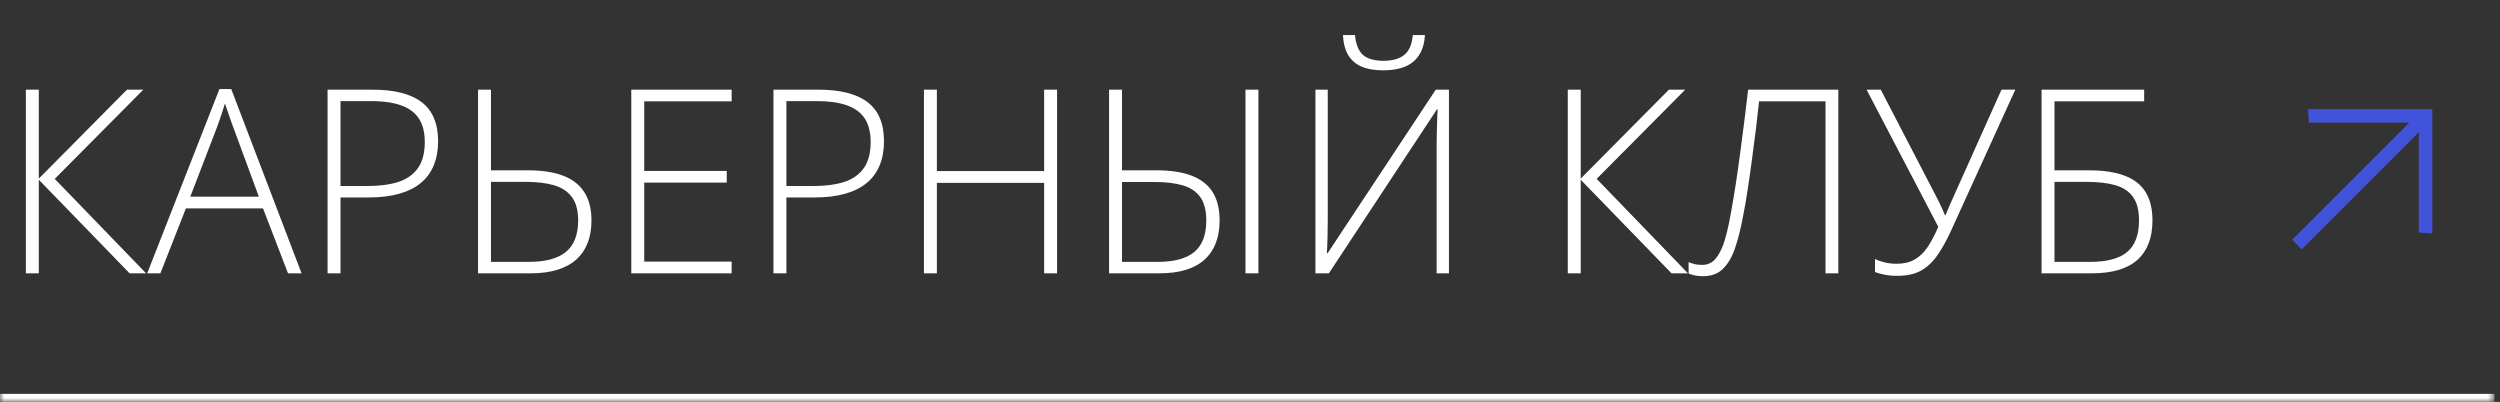 <?xml version="1.0" encoding="UTF-8"?> <svg xmlns="http://www.w3.org/2000/svg" width="311" height="50" viewBox="0 0 311 50" fill="none"><rect x="0" y="0" width="311" height="50" fill="#333333" stroke="none"/><mask id="path-1-inside-1_435_446" fill="white"><path d="M0 0H310.312V50H0V0Z"></path></mask><path d="M310.312 50V49H0V50V51H310.312V50Z" fill="white" mask="url(#path-1-inside-1_435_446)"></path><path d="M18.172 34H16.125L4.828 22.359V34H3.219V11.156H4.828V22.219L15.797 11.156H17.828L6.812 22.25L18.172 34ZM35.828 34L32.719 25.922H23.125L19.953 34H18.312L27.297 11.078H28.766L37.516 34H35.828ZM32.203 24.469L29.047 15.906C28.963 15.688 28.859 15.406 28.734 15.062C28.62 14.719 28.495 14.354 28.359 13.969C28.234 13.583 28.109 13.219 27.984 12.875C27.88 13.24 27.766 13.604 27.641 13.969C27.516 14.333 27.396 14.688 27.281 15.031C27.167 15.365 27.057 15.667 26.953 15.938L23.672 24.469H32.203ZM46.359 11.156C49.078 11.156 51.115 11.677 52.469 12.719C53.823 13.76 54.5 15.38 54.5 17.578C54.5 18.703 54.318 19.703 53.953 20.578C53.599 21.443 53.062 22.172 52.344 22.766C51.625 23.359 50.724 23.807 49.641 24.109C48.568 24.412 47.312 24.562 45.875 24.562H42.359V34H40.75V11.156H46.359ZM46.188 12.578H42.359V23.141H45.719C47.198 23.141 48.469 22.974 49.531 22.641C50.594 22.297 51.411 21.724 51.984 20.922C52.557 20.12 52.844 19.026 52.844 17.641C52.844 15.88 52.302 14.599 51.219 13.797C50.135 12.984 48.458 12.578 46.188 12.578ZM59.469 34V11.156H61.078V21.188H65.672C67.432 21.188 68.896 21.412 70.062 21.859C71.229 22.307 72.104 22.99 72.688 23.906C73.281 24.823 73.578 25.995 73.578 27.422C73.578 29.547 72.938 31.177 71.656 32.312C70.375 33.438 68.5 34 66.031 34H59.469ZM61.078 32.578H65.797C67.849 32.578 69.38 32.167 70.391 31.344C71.412 30.51 71.922 29.203 71.922 27.422C71.922 26.182 71.662 25.213 71.141 24.516C70.63 23.818 69.891 23.328 68.922 23.047C67.963 22.766 66.807 22.625 65.453 22.625H61.078V32.578ZM91.016 34H78.531V11.156H91.016V12.609H80.141V21.266H90.406V22.719H80.141V32.547H91.016V34ZM101.828 11.156C104.547 11.156 106.583 11.677 107.938 12.719C109.292 13.76 109.969 15.38 109.969 17.578C109.969 18.703 109.786 19.703 109.422 20.578C109.068 21.443 108.531 22.172 107.812 22.766C107.094 23.359 106.193 23.807 105.109 24.109C104.036 24.412 102.781 24.562 101.344 24.562H97.828V34H96.219V11.156H101.828ZM101.656 12.578H97.828V23.141H101.188C102.667 23.141 103.938 22.974 105 22.641C106.062 22.297 106.88 21.724 107.453 20.922C108.026 20.12 108.312 19.026 108.312 17.641C108.312 15.88 107.771 14.599 106.688 13.797C105.604 12.984 103.927 12.578 101.656 12.578ZM131.5 34H129.891V22.75H116.547V34H114.938V11.156H116.547V21.281H129.891V11.156H131.5V34ZM137.969 34V11.156H139.578V21.188H143.891C145.641 21.188 147.094 21.412 148.25 21.859C149.417 22.307 150.286 22.99 150.859 23.906C151.432 24.823 151.719 25.995 151.719 27.422C151.719 29.547 151.089 31.177 149.828 32.312C148.578 33.438 146.719 34 144.25 34H137.969ZM139.578 32.578H144.016C146.068 32.578 147.589 32.167 148.578 31.344C149.568 30.51 150.062 29.203 150.062 27.422C150.062 26.182 149.812 25.213 149.312 24.516C148.812 23.818 148.089 23.333 147.141 23.062C146.193 22.781 145.036 22.641 143.672 22.641H139.578V32.578ZM154.938 34V11.156H156.547V34H154.938ZM163.641 11.156H165.172V27.438C165.172 27.802 165.167 28.172 165.156 28.547C165.156 28.912 165.151 29.271 165.141 29.625C165.13 29.969 165.12 30.302 165.109 30.625C165.099 30.938 165.083 31.229 165.062 31.5H165.156L178.609 11.156H180.25V34H178.719V17.984C178.719 17.557 178.724 17.141 178.734 16.734C178.745 16.328 178.755 15.938 178.766 15.562C178.776 15.188 178.786 14.838 178.797 14.516C178.818 14.182 178.833 13.88 178.844 13.609H178.75L165.312 34H163.641V11.156ZM177.266 4.359C177.203 5.359 176.964 6.182 176.547 6.828C176.141 7.474 175.562 7.958 174.812 8.281C174.062 8.594 173.156 8.75 172.094 8.75C171.021 8.75 170.12 8.599 169.391 8.297C168.672 7.984 168.115 7.505 167.719 6.859C167.333 6.203 167.115 5.37 167.062 4.359H168.562C168.667 5.505 168.995 6.328 169.547 6.828C170.109 7.318 170.964 7.562 172.109 7.562C173.224 7.562 174.083 7.318 174.688 6.828C175.302 6.339 175.656 5.516 175.75 4.359H177.266ZM209.984 34H207.938L196.641 22.359V34H195.031V11.156H196.641V22.219L207.609 11.156H209.641L198.625 22.25L209.984 34ZM228.688 34H227.094V12.609H218.828C218.714 13.682 218.583 14.828 218.438 16.047C218.292 17.266 218.13 18.51 217.953 19.781C217.786 21.042 217.609 22.281 217.422 23.5C217.245 24.719 217.047 25.865 216.828 26.938C216.557 28.406 216.234 29.698 215.859 30.812C215.484 31.927 214.984 32.797 214.359 33.422C213.734 34.047 212.901 34.359 211.859 34.359C211.484 34.359 211.146 34.328 210.844 34.266C210.552 34.203 210.292 34.125 210.062 34.031V32.609C210.302 32.703 210.552 32.786 210.812 32.859C211.083 32.922 211.391 32.953 211.734 32.953C212.464 32.953 213.047 32.672 213.484 32.109C213.932 31.537 214.297 30.771 214.578 29.812C214.859 28.844 215.104 27.76 215.312 26.562C215.531 25.375 215.74 24.135 215.938 22.844C216.135 21.542 216.323 20.219 216.5 18.875C216.677 17.531 216.849 16.208 217.016 14.906C217.182 13.594 217.333 12.344 217.469 11.156H228.688V34ZM250.703 11.156L242.672 28.781C242.161 29.896 241.62 30.87 241.047 31.703C240.484 32.536 239.807 33.182 239.016 33.641C238.224 34.089 237.234 34.312 236.047 34.312C235.422 34.312 234.885 34.266 234.438 34.172C233.99 34.078 233.594 33.969 233.25 33.844V32.219C233.635 32.406 234.052 32.552 234.5 32.656C234.948 32.76 235.432 32.812 235.953 32.812C236.839 32.812 237.583 32.635 238.188 32.281C238.802 31.927 239.339 31.412 239.797 30.734C240.255 30.047 240.698 29.208 241.125 28.219L232.203 11.156H233.969L241.047 24.797C241.172 25.026 241.281 25.25 241.375 25.469C241.479 25.677 241.578 25.891 241.672 26.109C241.766 26.318 241.859 26.542 241.953 26.781H242.016C242.099 26.583 242.188 26.375 242.281 26.156C242.375 25.927 242.469 25.703 242.562 25.484C242.656 25.266 242.745 25.068 242.828 24.891L248.984 11.156H250.703ZM253.969 34V11.156H266.734V12.609H255.578V21.188H259.844C261.656 21.188 263.146 21.412 264.312 21.859C265.479 22.297 266.344 22.974 266.906 23.891C267.479 24.807 267.766 25.984 267.766 27.422C267.766 29.568 267.141 31.203 265.891 32.328C264.651 33.443 262.76 34 260.219 34H253.969ZM255.578 32.578H259.984C262.109 32.578 263.656 32.167 264.625 31.344C265.604 30.51 266.094 29.203 266.094 27.422C266.094 26.182 265.849 25.213 265.359 24.516C264.87 23.818 264.141 23.328 263.172 23.047C262.214 22.766 261.026 22.625 259.609 22.625H255.578V32.578Z" fill="white"></path><path d="M285.138 29.828L299.711 15.254L287.22 15.254L287.113 13.577L302.579 13.577L302.579 29.043L300.901 28.935L300.901 16.444L286.328 31.017L285.138 29.828Z" fill="#4153DB"></path></svg> 
